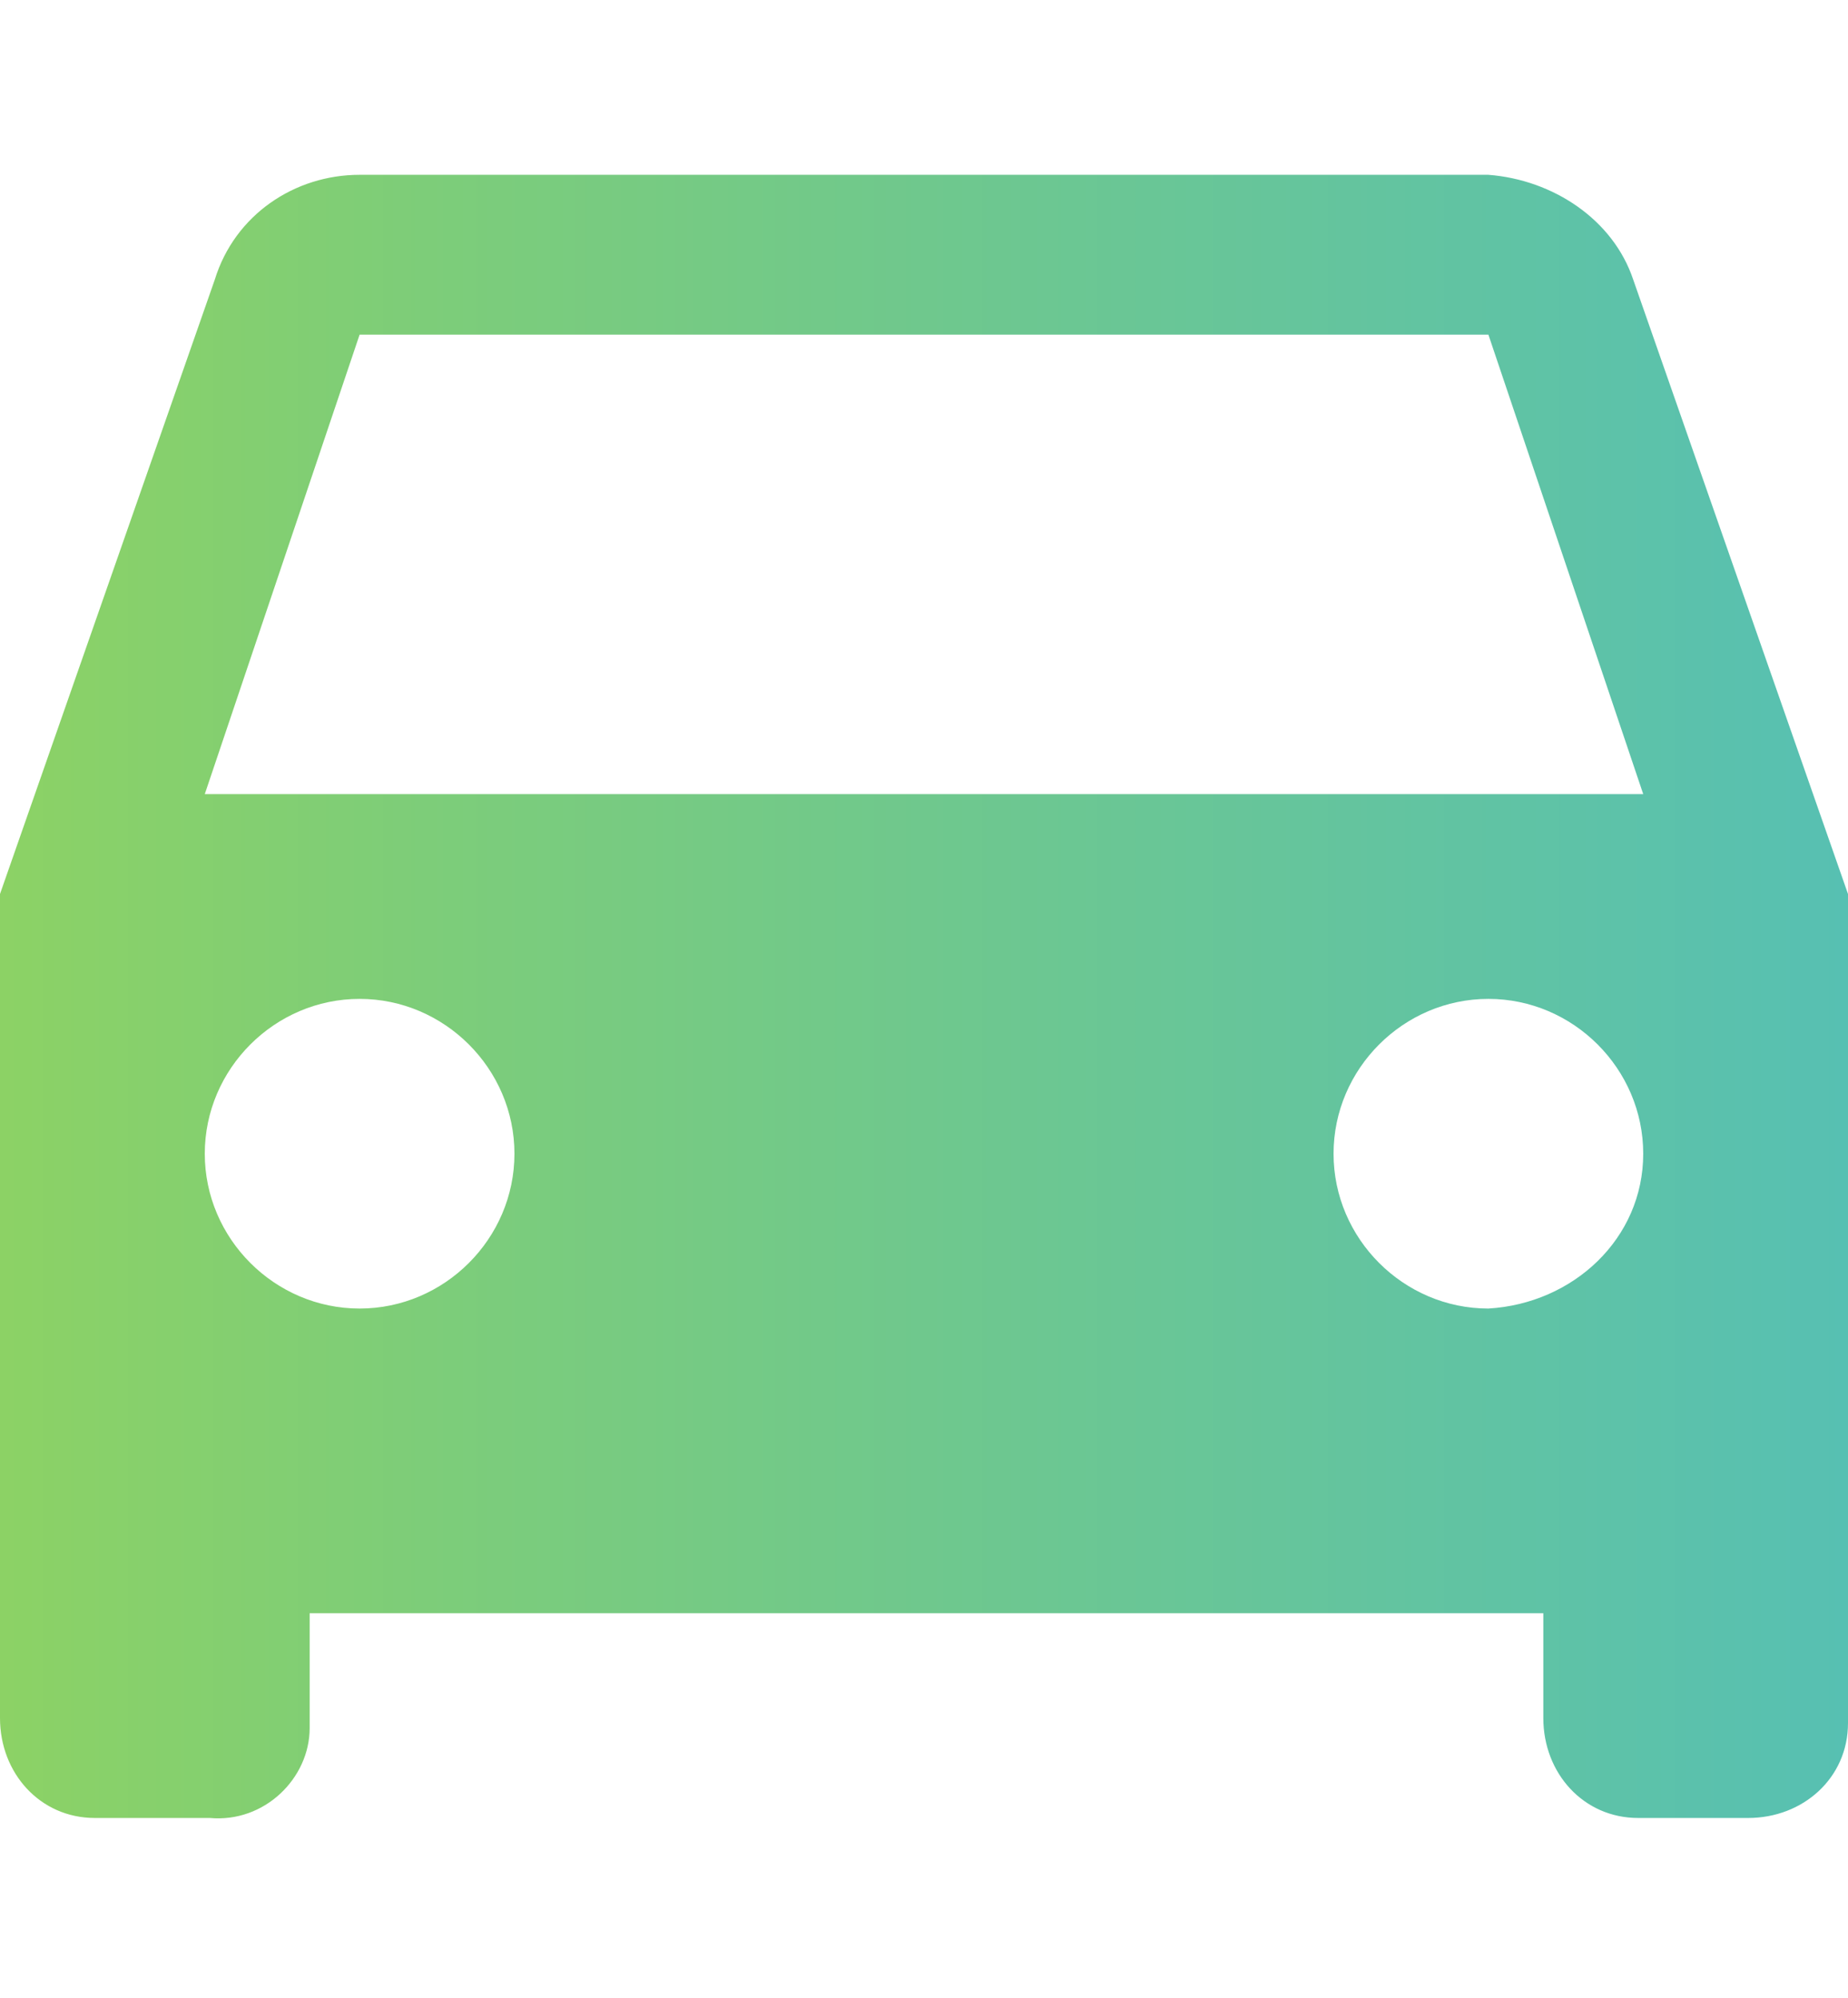 <?xml version="1.0" encoding="utf-8"?>
<!-- Generator: Adobe Illustrator 24.0.1, SVG Export Plug-In . SVG Version: 6.00 Build 0)  -->
<svg version="1.1" id="レイヤー_1" xmlns="http://www.w3.org/2000/svg" xmlns:xlink="http://www.w3.org/1999/xlink" x="0px"
	 y="0px" viewBox="0 0 37 40" style="enable-background:new 0 0 37 40;" xml:space="preserve">
<style type="text/css">
	.st0{fill:url(#SVGID_1_);}
</style>
<title>icon_car</title>
<g id="レイヤー_2_1_">
	<g id="画像">
		
			<linearGradient id="SVGID_1_" gradientUnits="userSpaceOnUse" x1="-1.069061e-03" y1="21.124" x2="37.001" y2="21.124" gradientTransform="matrix(1 0 0 -1 0 41.1)">
			<stop  offset="0" style="stop-color:#8CD265"/>
			<stop  offset="0.23" style="stop-color:#7DCD79"/>
			<stop  offset="0.5" style="stop-color:#6FC88D"/>
			<stop  offset="1" style="stop-color:#57C0B2"/>
		</linearGradient>
		<path class="st0" d="M32.7,5.6c-0.4-1.2-1.6-2-2.9-2.1H7.2c-1.3,0-2.5,0.8-2.9,2.1L0,17.9v16.5c0,1.1,0.8,2,1.9,2
			c0.1,0,0.1,0,0.2,0h2.1c1.1,0.1,2-0.8,2-1.8c0-0.1,0-0.1,0-0.2v-2.1h24.7v2.1c0,1.1,0.8,2,1.9,2c0.1,0,0.1,0,0.2,0H35
			c1.1,0,2-0.8,2-1.9c0,0,0-0.1,0-0.1V17.9L32.7,5.6z M7.2,26.2c-1.7,0-3.1-1.4-3.1-3.1c0-1.7,1.4-3.1,3.1-3.1
			c1.7,0,3.1,1.4,3.1,3.1C10.3,24.8,8.9,26.2,7.2,26.2z M29.8,26.2c-1.7,0-3.1-1.4-3.1-3.1s1.4-3.1,3.1-3.1s3.1,1.4,3.1,3.1v0
			C32.9,24.8,31.5,26.1,29.8,26.2z M4.1,15.9l3.1-9.2h22.6l3.1,9.2H4.1z"/>
	</g>
</g>
</svg>
